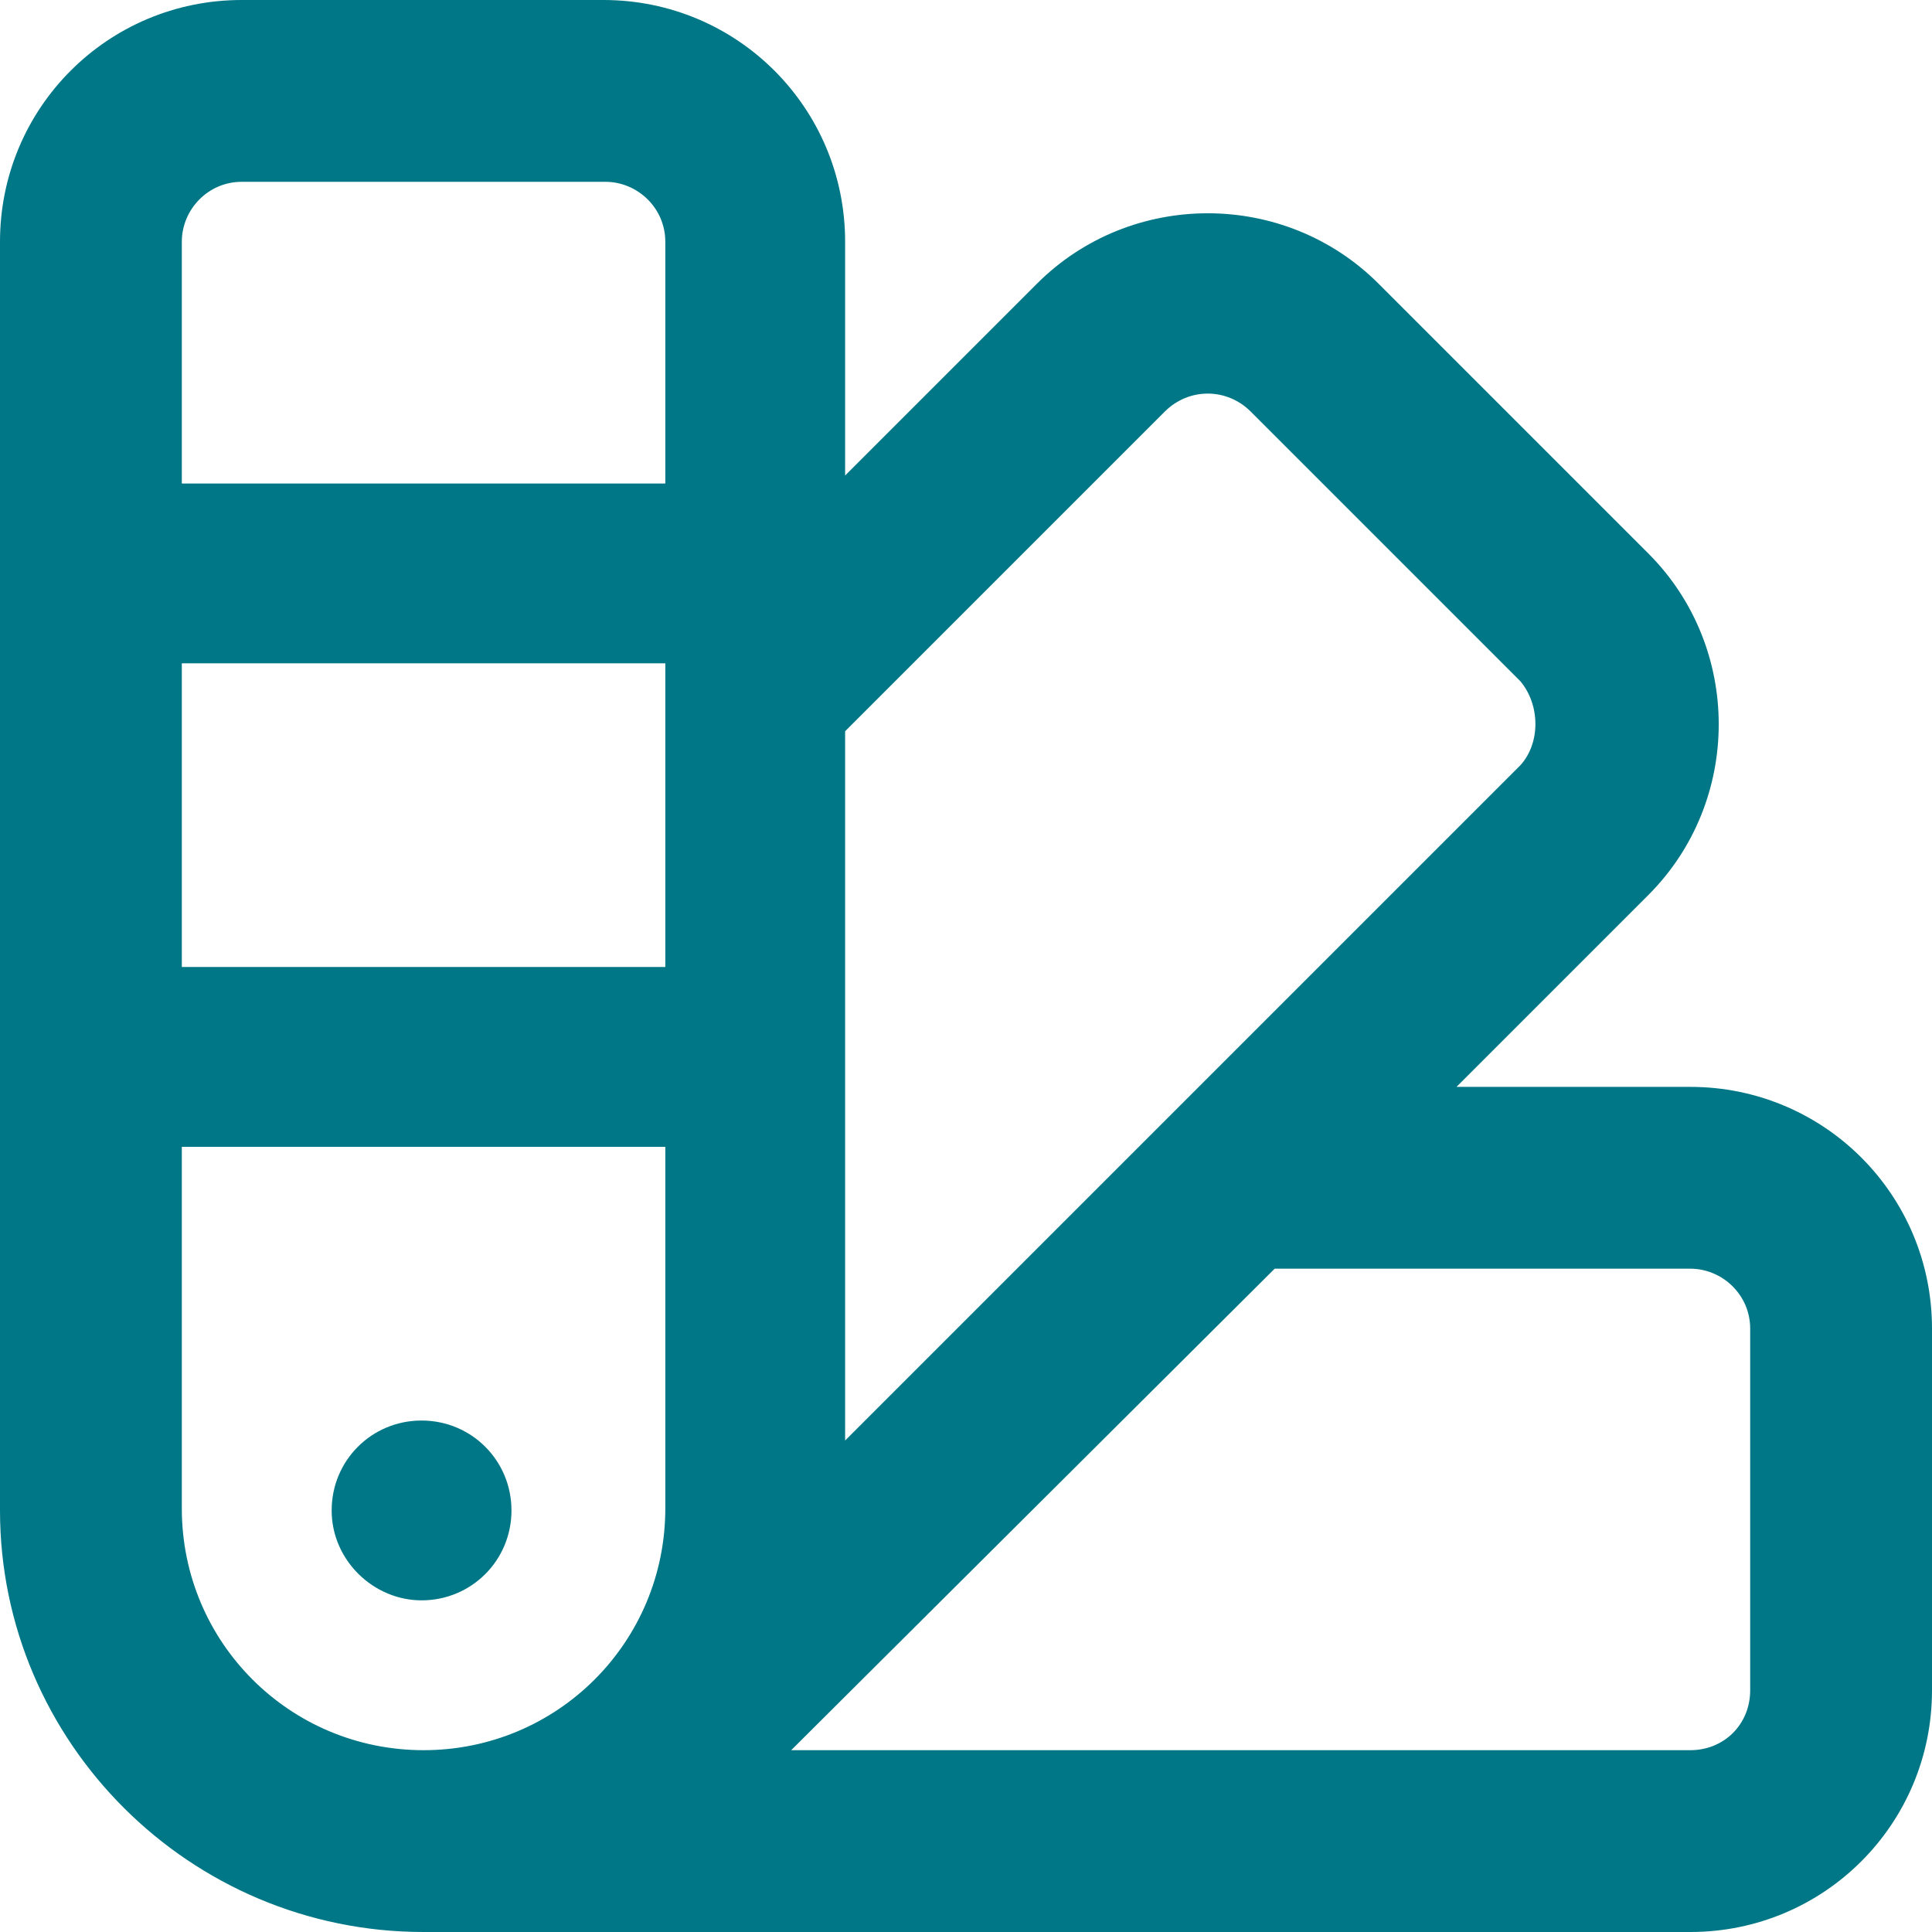 <?xml version="1.0" encoding="UTF-8"?> <svg xmlns="http://www.w3.org/2000/svg" xmlns:xlink="http://www.w3.org/1999/xlink" version="1.1" id="Layer_1" x="0px" y="0px" viewBox="0 0 96.7 96.7" style="enable-background:new 0 0 96.7 96.7;" xml:space="preserve"> <style type="text/css"> .st0{fill:#E83C45;} .st1{fill:#007786;} </style> <g> <path class="st1" d="M0,12.1C0,5.4,5.4,0,12.1,0h18.1c6.7,0,12.1,5.4,12.1,12.1v11.7l9.6-9.6c4.7-4.7,12.4-4.7,17.1,0l13.5,13.5 c4.7,4.7,4.7,12.4,0,17.1l-9.6,9.6h11.7c6.7,0,12.1,5.4,12.1,12.1v18.1c0,6.7-5.4,12.1-12.1,12.1H21.2C9.5,96.7,0,87.2,0,75.6V12.1 z M9.1,24.2h24.2V12.1c0-1.7-1.4-3-3-3H12.1c-1.7,0-3,1.4-3,3V24.2z M9.1,48.4h24.2V33.2H9.1V48.4z M21.2,87.6 c6.7,0,12.1-5.4,12.1-12.1V57.4H9.1v18.1C9.1,82.2,14.5,87.6,21.2,87.6z M16.6,75.6c0-2.5,2-4.5,4.5-4.5c2.5,0,4.5,2,4.5,4.5 c0,2.5-2,4.5-4.5,4.5C18.7,80.1,16.6,78.1,16.6,75.6z M87.6,84.6V66.5c0-1.7-1.4-3-3-3H63.8L39.6,87.6h45 C86.3,87.6,87.6,86.3,87.6,84.6z M76.1,34.1L62.6,20.6c-1.2-1.2-3.1-1.2-4.3,0l-16,16v35.5l33.8-33.8 C77.1,37.2,77.1,35.3,76.1,34.1z"></path> </g> </svg> 
